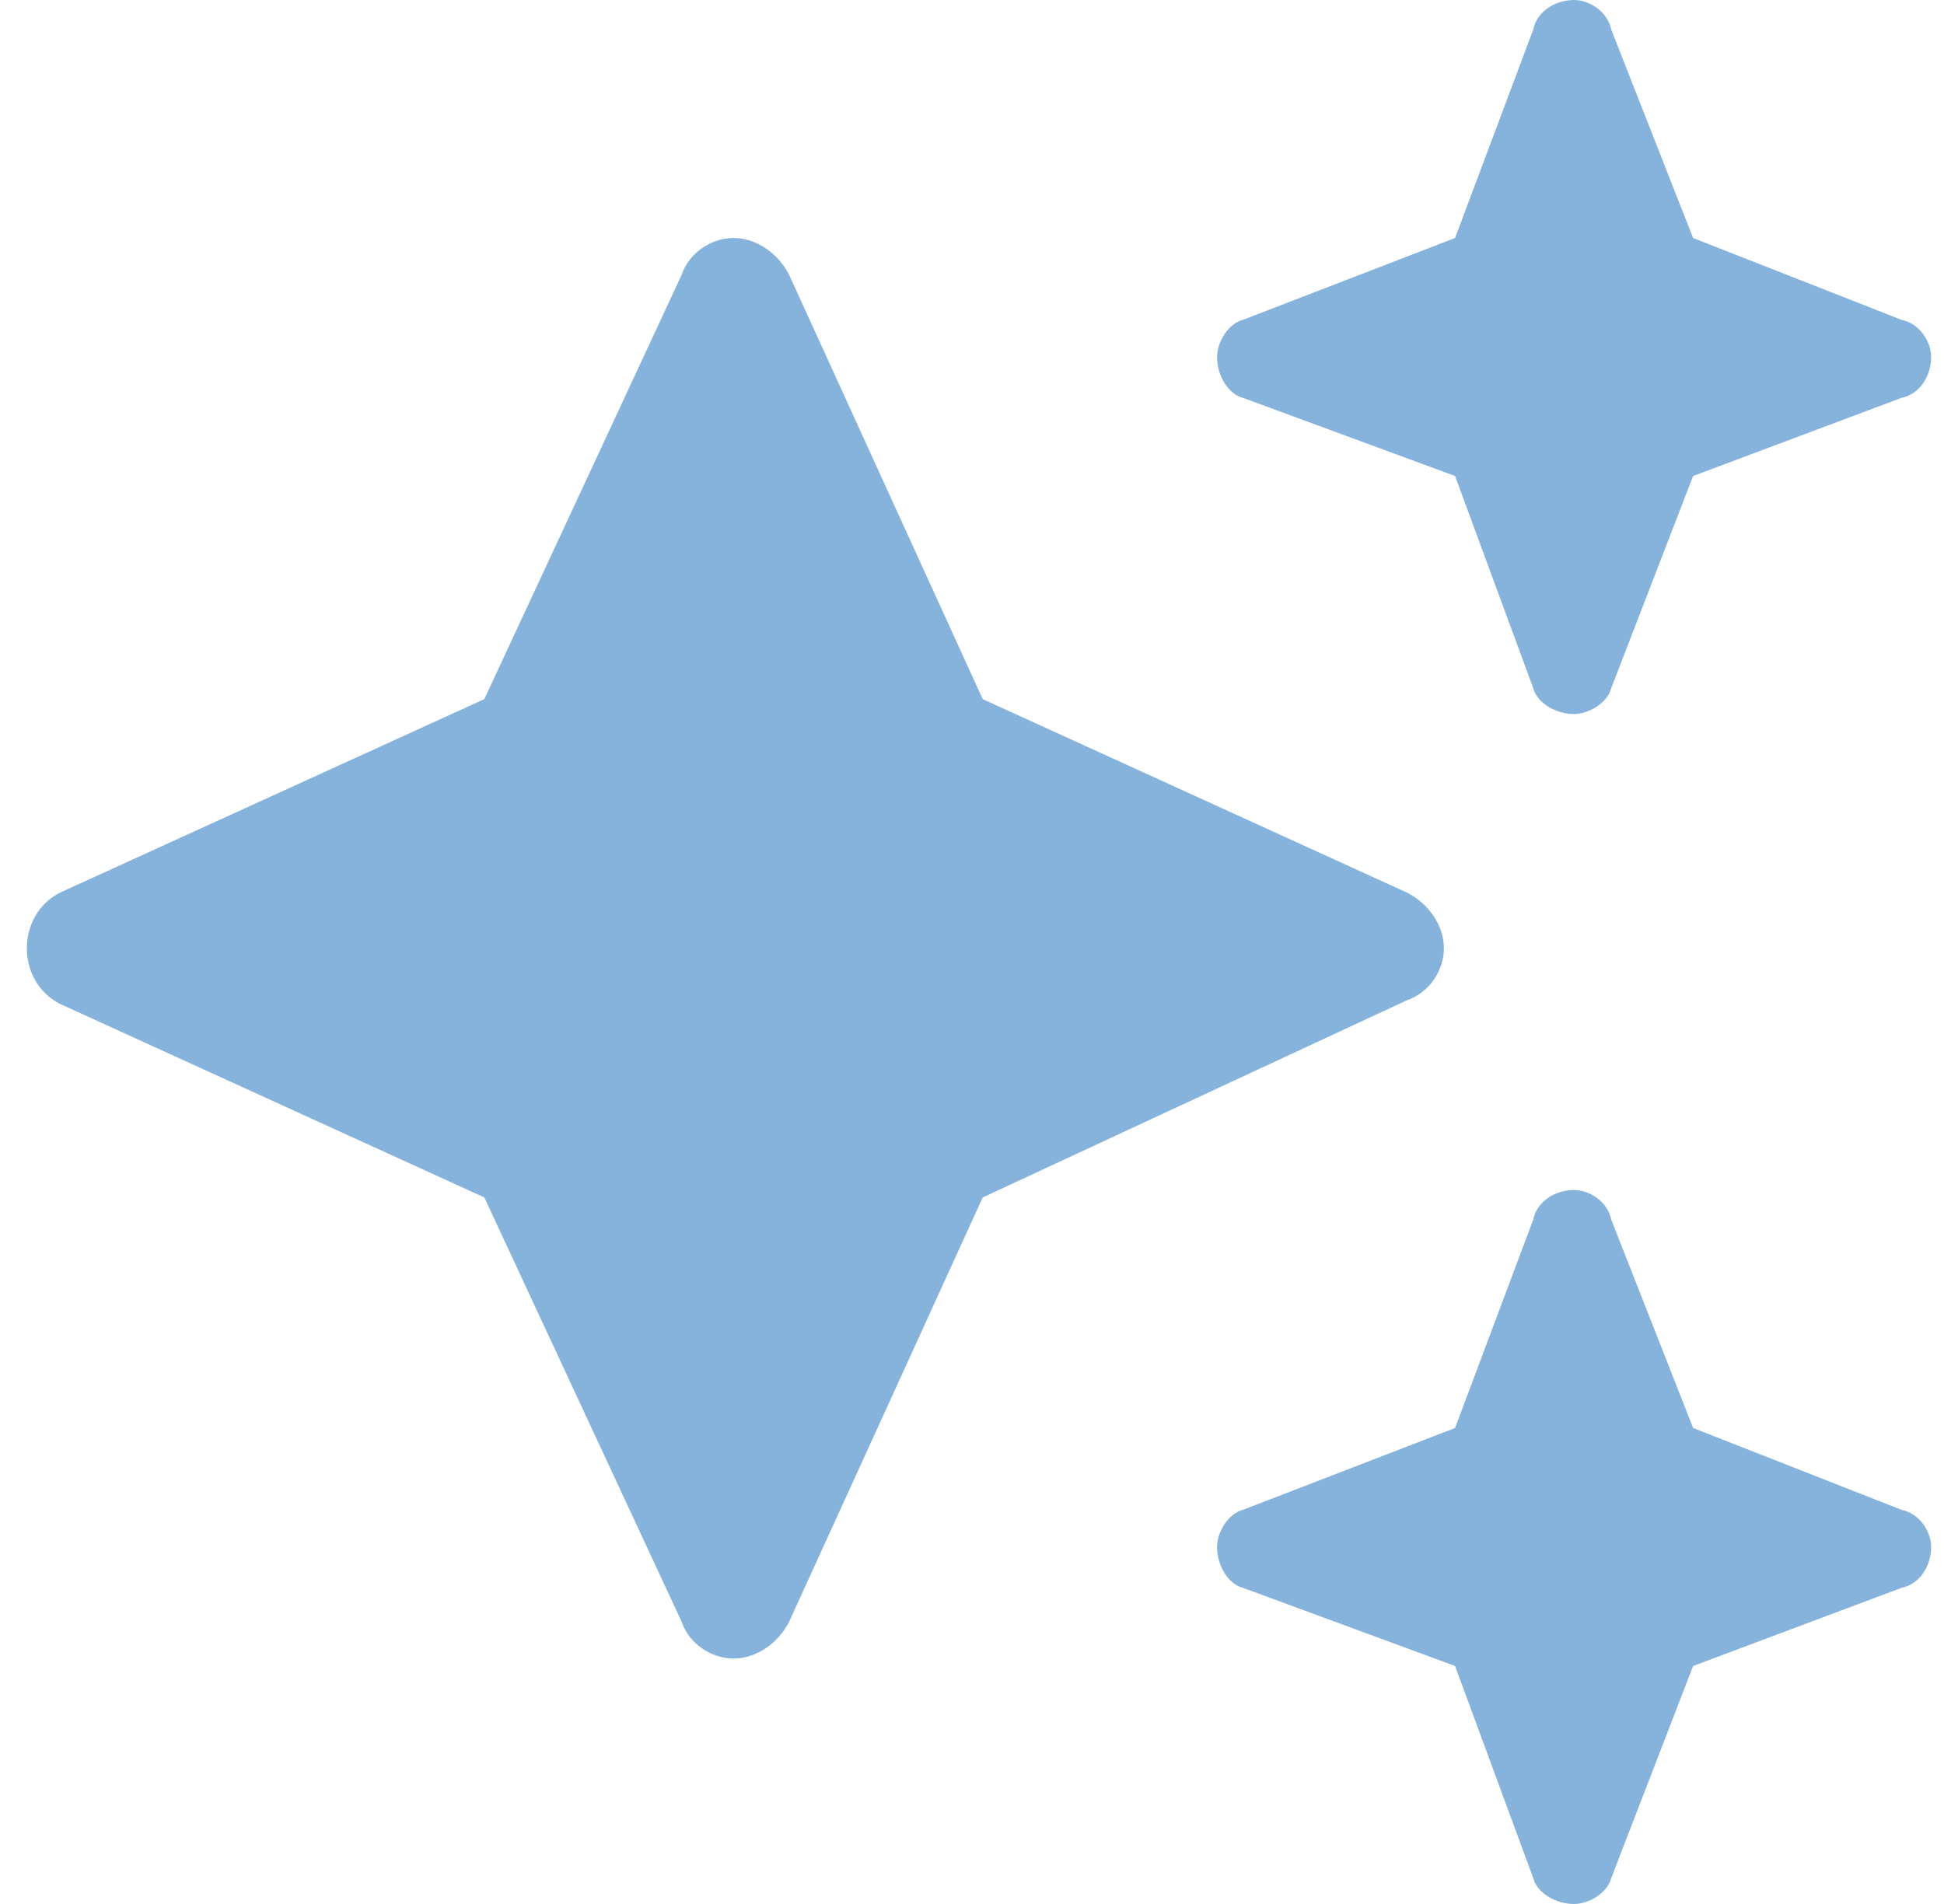 <svg xmlns="http://www.w3.org/2000/svg" width="49" height="48" viewBox="0 0 49 48" fill="none"><path d="M31.333 8.062L36.676 6L38.645 0.75C38.739 0.281 39.208 0 39.676 0C40.051 0 40.52 0.281 40.614 0.75L42.676 6L47.926 8.062C48.395 8.156 48.676 8.625 48.676 9C48.676 9.469 48.395 9.938 47.926 10.031L42.676 12L40.614 17.344C40.52 17.719 40.051 18 39.676 18C39.208 18 38.739 17.719 38.645 17.344L36.676 12L31.333 10.031C30.958 9.938 30.677 9.469 30.677 9C30.677 8.625 30.958 8.156 31.333 8.062ZM19.895 6.938L24.77 17.625L35.458 22.5C36.02 22.781 36.395 23.344 36.395 23.906C36.395 24.469 36.02 25.031 35.458 25.219L24.77 30.188L19.895 40.875C19.614 41.438 19.052 41.812 18.489 41.812C17.927 41.812 17.364 41.438 17.177 40.875L12.208 30.188L1.52 25.312C0.958 25.031 0.677 24.469 0.677 23.906C0.677 23.344 0.958 22.781 1.52 22.5L12.208 17.625L17.177 6.938C17.364 6.375 17.927 6 18.489 6C19.052 6 19.614 6.375 19.895 6.938ZM36.676 36L38.645 30.75C38.739 30.281 39.208 30 39.676 30C40.051 30 40.52 30.281 40.614 30.75L42.676 36L47.926 38.062C48.395 38.156 48.676 38.625 48.676 39C48.676 39.469 48.395 39.938 47.926 40.031L42.676 42L40.614 47.344C40.52 47.719 40.051 48 39.676 48C39.208 48 38.739 47.719 38.645 47.344L36.676 42L31.333 40.031C30.958 39.938 30.677 39.469 30.677 39C30.677 38.625 30.958 38.156 31.333 38.062L36.676 36Z" fill="#85B3DB"></path></svg>
